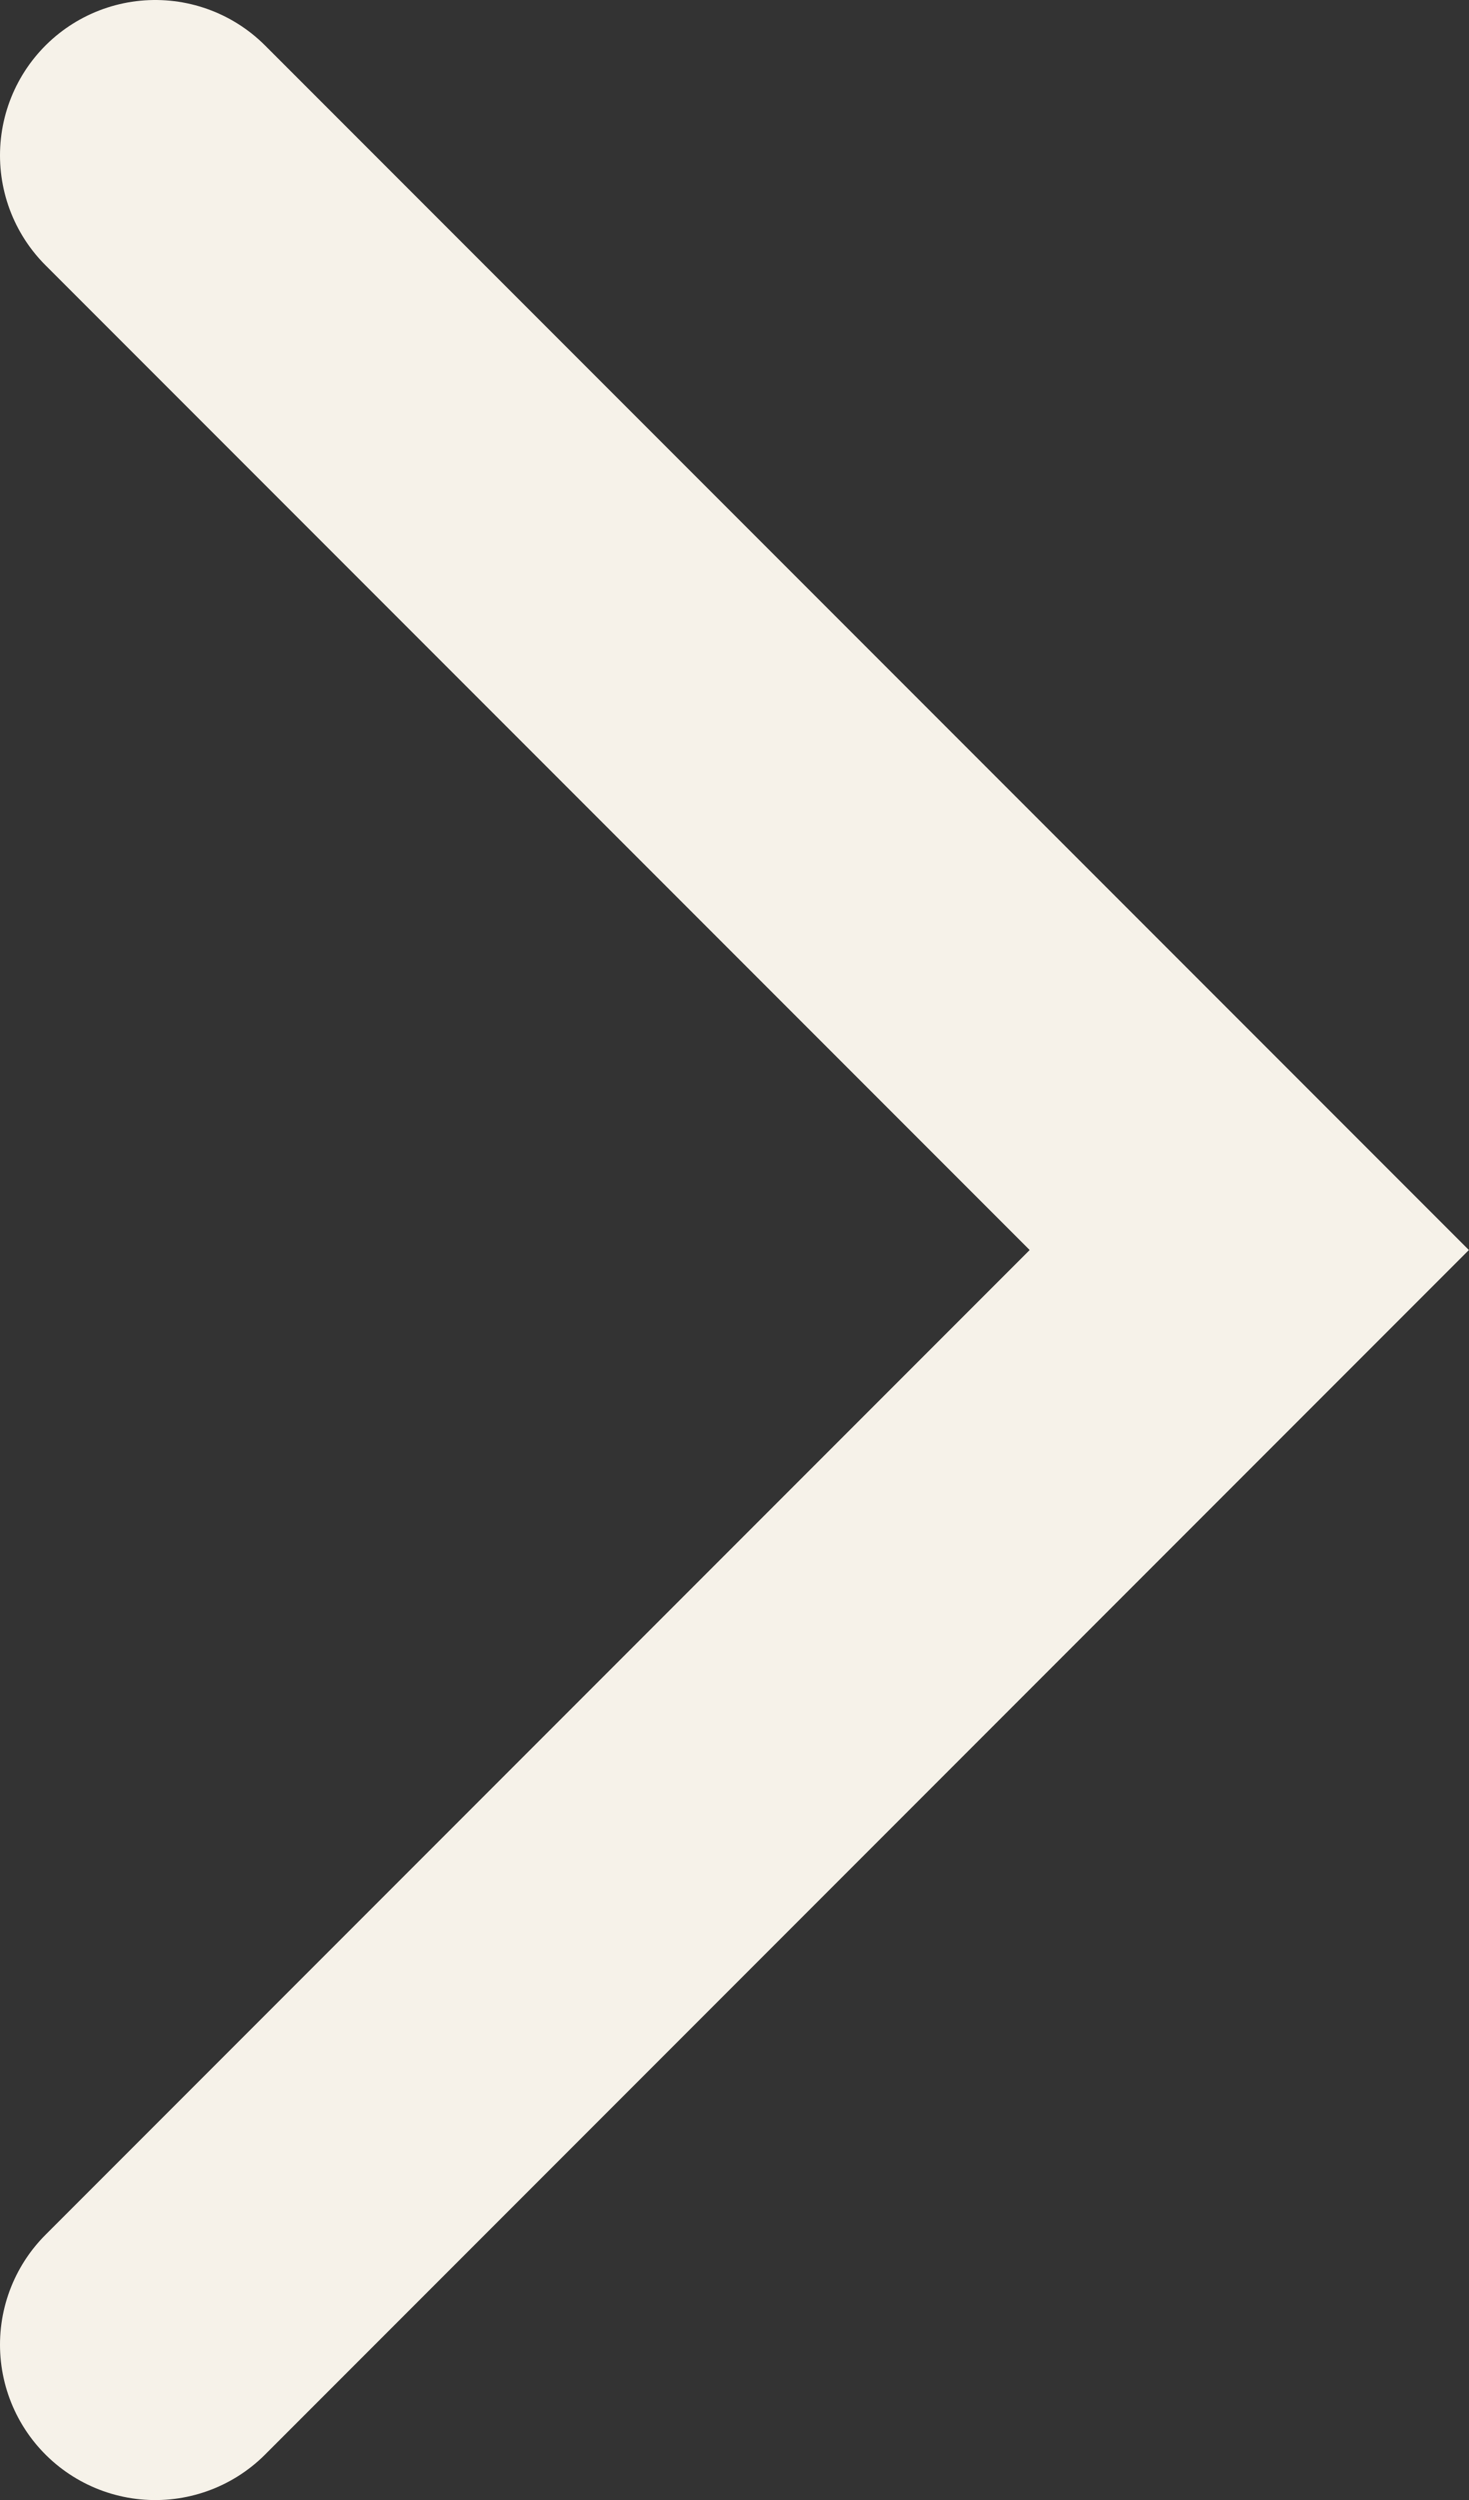 <?xml version="1.0" encoding="UTF-8"?>
<svg id="b" data-name="レイヤー 2" xmlns="http://www.w3.org/2000/svg" viewBox="0 0 18.92 32.18">
  <rect x="0" y="0" width="18.92" height="32.18" fill="#333333" stroke="none"/>
  <g id="c" data-name="オブジェクト">
    <polyline points="2 30.18 16.09 16.09 2 2" fill="none" stroke="#f6f2e9" stroke-linecap="round" stroke-miterlimit="10" stroke-width="4"/>
  </g>
</svg>